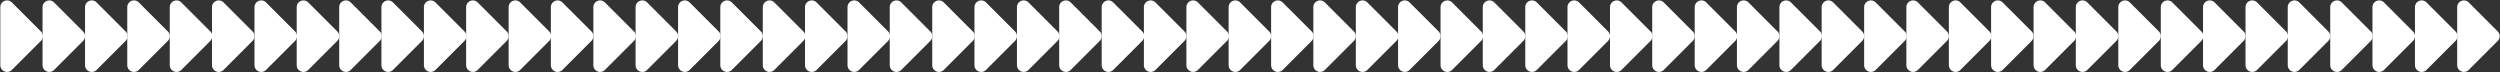 <svg xmlns="http://www.w3.org/2000/svg" width="3841" height="111.155" viewBox="0 0 3841 111.155"><rect x="0" y="0" width="3841" height="111.155" fill="#333333" stroke="none"/><g id="Breakpoint" transform="translate(-19.5 -2103.314)"><path id="Path_9" data-name="Path 9" d="M973.045,110.864a10.359,10.359,0,0,1,0,14.653l-44.567,44.566a10.361,10.361,0,0,1-17.688-7.325V73.623A10.361,10.361,0,0,1,928.478,66.3Z" transform="translate(-890.79 2040.703)" fill="#fff" stroke="rgba(0,0,0,0)" stroke-miterlimit="10" stroke-width="1"></path><path id="Path_10" data-name="Path 10" d="M973.045,110.864a10.359,10.359,0,0,1,0,14.653l-44.567,44.566a10.361,10.361,0,0,1-17.688-7.325V73.623A10.361,10.361,0,0,1,928.478,66.3Z" transform="translate(-825.918 2040.703)" fill="#fff" stroke="rgba(0,0,0,0)" stroke-miterlimit="10" stroke-width="1"></path><path id="Path_11" data-name="Path 11" d="M973.045,110.864a10.359,10.359,0,0,1,0,14.653l-44.567,44.566a10.361,10.361,0,0,1-17.688-7.325V73.623A10.361,10.361,0,0,1,928.478,66.3Z" transform="translate(-760.628 2040.703)" fill="#fff" stroke="rgba(0,0,0,0)" stroke-miterlimit="10" stroke-width="1"></path><path id="Path_12" data-name="Path 12" d="M973.045,110.864a10.359,10.359,0,0,1,0,14.653l-44.567,44.566a10.361,10.361,0,0,1-17.688-7.325V73.623A10.361,10.361,0,0,1,928.478,66.3Z" transform="translate(-695.755 2040.703)" fill="#fff" stroke="rgba(0,0,0,0)" stroke-miterlimit="10" stroke-width="1"></path><path id="Path_13" data-name="Path 13" d="M973.045,110.864a10.359,10.359,0,0,1,0,14.653l-44.567,44.566a10.361,10.361,0,0,1-17.688-7.325V73.623A10.361,10.361,0,0,1,928.478,66.3Z" transform="translate(-630.465 2040.703)" fill="#fff" stroke="rgba(0,0,0,0)" stroke-miterlimit="10" stroke-width="1"></path><path id="Path_14" data-name="Path 14" d="M973.045,110.864a10.359,10.359,0,0,1,0,14.653l-44.567,44.566a10.361,10.361,0,0,1-17.688-7.325V73.623A10.361,10.361,0,0,1,928.478,66.3Z" transform="translate(-565.593 2040.703)" fill="#fff" stroke="rgba(0,0,0,0)" stroke-miterlimit="10" stroke-width="1"></path><path id="Path_15" data-name="Path 15" d="M973.045,110.864a10.359,10.359,0,0,1,0,14.653l-44.567,44.566a10.361,10.361,0,0,1-17.688-7.325V73.623A10.361,10.361,0,0,1,928.478,66.3Z" transform="translate(-500.303 2040.703)" fill="#fff" stroke="rgba(0,0,0,0)" stroke-miterlimit="10" stroke-width="1"></path><path id="Path_16" data-name="Path 16" d="M973.045,110.864a10.359,10.359,0,0,1,0,14.653l-44.567,44.566a10.361,10.361,0,0,1-17.688-7.325V73.623A10.361,10.361,0,0,1,928.478,66.3Z" transform="translate(-435.431 2040.703)" fill="#fff" stroke="rgba(0,0,0,0)" stroke-miterlimit="10" stroke-width="1"></path><path id="Path_17" data-name="Path 17" d="M973.045,110.864a10.359,10.359,0,0,1,0,14.653l-44.567,44.566a10.361,10.361,0,0,1-17.688-7.325V73.623A10.361,10.361,0,0,1,928.478,66.3Z" transform="translate(-370.14 2040.703)" fill="#fff" stroke="rgba(0,0,0,0)" stroke-miterlimit="10" stroke-width="1"></path><path id="Path_18" data-name="Path 18" d="M973.045,110.864a10.359,10.359,0,0,1,0,14.653l-44.567,44.566a10.361,10.361,0,0,1-17.688-7.325V73.623A10.361,10.361,0,0,1,928.478,66.3Z" transform="translate(-305.268 2040.703)" fill="#fff" stroke="rgba(0,0,0,0)" stroke-miterlimit="10" stroke-width="1"></path><path id="Path_19" data-name="Path 19" d="M973.045,110.864a10.359,10.359,0,0,1,0,14.653l-44.567,44.566a10.361,10.361,0,0,1-17.688-7.325V73.623A10.361,10.361,0,0,1,928.478,66.3Z" transform="translate(-239.978 2040.703)" fill="#fff" stroke="rgba(0,0,0,0)" stroke-miterlimit="10" stroke-width="1"></path><path id="Path_20" data-name="Path 20" d="M973.045,110.864a10.359,10.359,0,0,1,0,14.653l-44.567,44.566a10.361,10.361,0,0,1-17.688-7.325V73.623A10.361,10.361,0,0,1,928.478,66.3Z" transform="translate(-175.106 2040.703)" fill="#fff" stroke="rgba(0,0,0,0)" stroke-miterlimit="10" stroke-width="1"></path><path id="Path_21" data-name="Path 21" d="M973.045,110.864a10.359,10.359,0,0,1,0,14.653l-44.567,44.566a10.361,10.361,0,0,1-17.688-7.325V73.623A10.361,10.361,0,0,1,928.478,66.3Z" transform="translate(-109.816 2040.703)" fill="#fff" stroke="rgba(0,0,0,0)" stroke-miterlimit="10" stroke-width="1"></path><path id="Path_22" data-name="Path 22" d="M973.045,110.864a10.359,10.359,0,0,1,0,14.653l-44.567,44.566a10.361,10.361,0,0,1-17.688-7.325V73.623A10.361,10.361,0,0,1,928.478,66.3Z" transform="translate(-44.943 2040.703)" fill="#fff" stroke="rgba(0,0,0,0)" stroke-miterlimit="10" stroke-width="1"></path><path id="Path_23" data-name="Path 23" d="M973.045,110.864a10.359,10.359,0,0,1,0,14.653l-44.567,44.566a10.361,10.361,0,0,1-17.688-7.325V73.623A10.361,10.361,0,0,1,928.478,66.3Z" transform="translate(20.347 2040.703)" fill="#fff" stroke="rgba(0,0,0,0)" stroke-miterlimit="10" stroke-width="1"></path><path id="Path_24" data-name="Path 24" d="M973.045,110.864a10.359,10.359,0,0,1,0,14.653l-44.567,44.566a10.361,10.361,0,0,1-17.688-7.325V73.623A10.361,10.361,0,0,1,928.478,66.3Z" transform="translate(85.219 2040.703)" fill="#fff" stroke="rgba(0,0,0,0)" stroke-miterlimit="10" stroke-width="1"></path><path id="Path_25" data-name="Path 25" d="M973.045,110.864a10.359,10.359,0,0,1,0,14.653l-44.567,44.566a10.361,10.361,0,0,1-17.688-7.325V73.623A10.361,10.361,0,0,1,928.478,66.3Z" transform="translate(150.509 2040.703)" fill="#fff" stroke="rgba(0,0,0,0)" stroke-miterlimit="10" stroke-width="1"></path><path id="Path_26" data-name="Path 26" d="M973.045,110.864a10.359,10.359,0,0,1,0,14.653l-44.567,44.566a10.361,10.361,0,0,1-17.688-7.325V73.623A10.361,10.361,0,0,1,928.478,66.3Z" transform="translate(215.382 2040.703)" fill="#fff" stroke="rgba(0,0,0,0)" stroke-miterlimit="10" stroke-width="1"></path><path id="Path_27" data-name="Path 27" d="M973.045,110.864a10.359,10.359,0,0,1,0,14.653l-44.567,44.566a10.361,10.361,0,0,1-17.688-7.325V73.623A10.361,10.361,0,0,1,928.478,66.3Z" transform="translate(280.672 2040.703)" fill="#fff" stroke="rgba(0,0,0,0)" stroke-miterlimit="10" stroke-width="1"></path><path id="Path_28" data-name="Path 28" d="M973.045,110.864a10.359,10.359,0,0,1,0,14.653l-44.567,44.566a10.361,10.361,0,0,1-17.688-7.325V73.623A10.361,10.361,0,0,1,928.478,66.3Z" transform="translate(345.544 2040.703)" fill="#fff" stroke="rgba(0,0,0,0)" stroke-miterlimit="10" stroke-width="1"></path><path id="Path_29" data-name="Path 29" d="M973.045,110.864a10.359,10.359,0,0,1,0,14.653l-44.567,44.566a10.361,10.361,0,0,1-17.688-7.325V73.623A10.361,10.361,0,0,1,928.478,66.3Z" transform="translate(410.834 2040.703)" fill="#fff" stroke="rgba(0,0,0,0)" stroke-miterlimit="10" stroke-width="1"></path><path id="Path_30" data-name="Path 30" d="M973.045,110.864a10.359,10.359,0,0,1,0,14.653l-44.567,44.566a10.361,10.361,0,0,1-17.688-7.325V73.623A10.361,10.361,0,0,1,928.478,66.3Z" transform="translate(475.706 2040.703)" fill="#fff" stroke="rgba(0,0,0,0)" stroke-miterlimit="10" stroke-width="1"></path><path id="Path_31" data-name="Path 31" d="M973.045,110.864a10.359,10.359,0,0,1,0,14.653l-44.567,44.566a10.361,10.361,0,0,1-17.688-7.325V73.623A10.361,10.361,0,0,1,928.478,66.3Z" transform="translate(540.996 2040.703)" fill="#fff" stroke="rgba(0,0,0,0)" stroke-miterlimit="10" stroke-width="1"></path><path id="Path_32" data-name="Path 32" d="M973.045,110.864a10.359,10.359,0,0,1,0,14.653l-44.567,44.566a10.361,10.361,0,0,1-17.688-7.325V73.623A10.361,10.361,0,0,1,928.478,66.3Z" transform="translate(605.869 2040.703)" fill="#fff" stroke="rgba(0,0,0,0)" stroke-miterlimit="10" stroke-width="1"></path><path id="Path_33" data-name="Path 33" d="M973.045,110.864a10.359,10.359,0,0,1,0,14.653l-44.567,44.566a10.361,10.361,0,0,1-17.688-7.325V73.623A10.361,10.361,0,0,1,928.478,66.3Z" transform="translate(671.159 2040.703)" fill="#fff" stroke="rgba(0,0,0,0)" stroke-miterlimit="10" stroke-width="1"></path><path id="Path_34" data-name="Path 34" d="M973.045,110.864a10.359,10.359,0,0,1,0,14.653l-44.567,44.566a10.361,10.361,0,0,1-17.688-7.325V73.623A10.361,10.361,0,0,1,928.478,66.3Z" transform="translate(736.031 2040.703)" fill="#fff" stroke="rgba(0,0,0,0)" stroke-miterlimit="10" stroke-width="1"></path><path id="Path_35" data-name="Path 35" d="M973.045,110.864a10.359,10.359,0,0,1,0,14.653l-44.567,44.566a10.361,10.361,0,0,1-17.688-7.325V73.623A10.361,10.361,0,0,1,928.478,66.3Z" transform="translate(801.321 2040.703)" fill="#fff" stroke="rgba(0,0,0,0)" stroke-miterlimit="10" stroke-width="1"></path><path id="Path_36" data-name="Path 36" d="M973.045,110.864a10.359,10.359,0,0,1,0,14.653l-44.567,44.566a10.361,10.361,0,0,1-17.688-7.325V73.623A10.361,10.361,0,0,1,928.478,66.3Z" transform="translate(866.194 2040.703)" fill="#fff" stroke="rgba(0,0,0,0)" stroke-miterlimit="10" stroke-width="1"></path><path id="Path_37" data-name="Path 37" d="M973.045,110.864a10.359,10.359,0,0,1,0,14.653l-44.567,44.566a10.361,10.361,0,0,1-17.688-7.325V73.623A10.361,10.361,0,0,1,928.478,66.3Z" transform="translate(931.484 2040.703)" fill="#fff" stroke="rgba(0,0,0,0)" stroke-miterlimit="10" stroke-width="1"></path><path id="Path_38" data-name="Path 38" d="M973.045,110.864a10.359,10.359,0,0,1,0,14.653l-44.567,44.566a10.361,10.361,0,0,1-17.688-7.325V73.623A10.361,10.361,0,0,1,928.478,66.3Z" transform="translate(996.356 2040.703)" fill="#fff" stroke="rgba(0,0,0,0)" stroke-miterlimit="10" stroke-width="1"></path><path id="Path_39" data-name="Path 39" d="M973.045,110.864a10.359,10.359,0,0,1,0,14.653l-44.567,44.566a10.361,10.361,0,0,1-17.688-7.325V73.623A10.361,10.361,0,0,1,928.478,66.3Z" transform="translate(1061.646 2040.703)" fill="#fff" stroke="rgba(0,0,0,0)" stroke-miterlimit="10" stroke-width="1"></path><path id="Path_40" data-name="Path 40" d="M973.045,110.864a10.359,10.359,0,0,1,0,14.653l-44.567,44.566a10.361,10.361,0,0,1-17.688-7.325V73.623A10.361,10.361,0,0,1,928.478,66.3Z" transform="translate(1126.518 2040.703)" fill="#fff" stroke="rgba(0,0,0,0)" stroke-miterlimit="10" stroke-width="1"></path><path id="Path_41" data-name="Path 41" d="M973.045,110.864a10.359,10.359,0,0,1,0,14.653l-44.567,44.566a10.361,10.361,0,0,1-17.688-7.325V73.623A10.361,10.361,0,0,1,928.478,66.3Z" transform="translate(1191.808 2040.703)" fill="#fff" stroke="rgba(0,0,0,0)" stroke-miterlimit="10" stroke-width="1"></path><path id="Path_42" data-name="Path 42" d="M973.045,110.864a10.359,10.359,0,0,1,0,14.653l-44.567,44.566a10.361,10.361,0,0,1-17.688-7.325V73.623A10.361,10.361,0,0,1,928.478,66.3Z" transform="translate(1256.681 2040.703)" fill="#fff" stroke="rgba(0,0,0,0)" stroke-miterlimit="10" stroke-width="1"></path><path id="Path_43" data-name="Path 43" d="M973.045,110.864a10.359,10.359,0,0,1,0,14.653l-44.567,44.566a10.361,10.361,0,0,1-17.688-7.325V73.623A10.361,10.361,0,0,1,928.478,66.3Z" transform="translate(1321.971 2040.703)" fill="#fff" stroke="rgba(0,0,0,0)" stroke-miterlimit="10" stroke-width="1"></path><path id="Path_44" data-name="Path 44" d="M973.045,110.864a10.359,10.359,0,0,1,0,14.653l-44.567,44.566a10.361,10.361,0,0,1-17.688-7.325V73.623A10.361,10.361,0,0,1,928.478,66.3Z" transform="translate(1386.843 2040.703)" fill="#fff" stroke="rgba(0,0,0,0)" stroke-miterlimit="10" stroke-width="1"></path><path id="Path_45" data-name="Path 45" d="M973.045,110.864a10.359,10.359,0,0,1,0,14.653l-44.567,44.566a10.361,10.361,0,0,1-17.688-7.325V73.623A10.361,10.361,0,0,1,928.478,66.3Z" transform="translate(1452.133 2040.703)" fill="#fff" stroke="rgba(0,0,0,0)" stroke-miterlimit="10" stroke-width="1"></path><path id="Path_46" data-name="Path 46" d="M973.045,110.864a10.359,10.359,0,0,1,0,14.653l-44.567,44.566a10.361,10.361,0,0,1-17.688-7.325V73.623A10.361,10.361,0,0,1,928.478,66.3Z" transform="translate(1517.006 2040.703)" fill="#fff" stroke="rgba(0,0,0,0)" stroke-miterlimit="10" stroke-width="1"></path><path id="Path_47" data-name="Path 47" d="M973.045,110.864a10.359,10.359,0,0,1,0,14.653l-44.567,44.566a10.361,10.361,0,0,1-17.688-7.325V73.623A10.361,10.361,0,0,1,928.478,66.3Z" transform="translate(1582.296 2040.703)" fill="#fff" stroke="rgba(0,0,0,0)" stroke-miterlimit="10" stroke-width="1"></path><path id="Path_48" data-name="Path 48" d="M973.045,110.864a10.359,10.359,0,0,1,0,14.653l-44.567,44.566a10.361,10.361,0,0,1-17.688-7.325V73.623A10.361,10.361,0,0,1,928.478,66.3Z" transform="translate(1647.168 2040.703)" fill="#fff" stroke="rgba(0,0,0,0)" stroke-miterlimit="10" stroke-width="1"></path><path id="Path_49" data-name="Path 49" d="M973.045,110.864a10.359,10.359,0,0,1,0,14.653l-44.567,44.566a10.361,10.361,0,0,1-17.688-7.325V73.623A10.361,10.361,0,0,1,928.478,66.3Z" transform="translate(1712.458 2040.703)" fill="#fff" stroke="rgba(0,0,0,0)" stroke-miterlimit="10" stroke-width="1"></path><path id="Path_50" data-name="Path 50" d="M973.045,110.864a10.359,10.359,0,0,1,0,14.653l-44.567,44.566a10.361,10.361,0,0,1-17.688-7.325V73.623A10.361,10.361,0,0,1,928.478,66.3Z" transform="translate(1777.33 2040.703)" fill="#fff" stroke="rgba(0,0,0,0)" stroke-miterlimit="10" stroke-width="1"></path><path id="Path_51" data-name="Path 51" d="M973.045,110.864a10.359,10.359,0,0,1,0,14.653l-44.567,44.566a10.361,10.361,0,0,1-17.688-7.325V73.623A10.361,10.361,0,0,1,928.478,66.3Z" transform="translate(1842.621 2040.703)" fill="#fff" stroke="rgba(0,0,0,0)" stroke-miterlimit="10" stroke-width="1"></path><path id="Path_52" data-name="Path 52" d="M973.045,110.864a10.359,10.359,0,0,1,0,14.653l-44.567,44.566a10.361,10.361,0,0,1-17.688-7.325V73.623A10.361,10.361,0,0,1,928.478,66.3Z" transform="translate(1907.493 2040.703)" fill="#fff" stroke="rgba(0,0,0,0)" stroke-miterlimit="10" stroke-width="1"></path><path id="Path_53" data-name="Path 53" d="M973.045,110.864a10.359,10.359,0,0,1,0,14.653l-44.567,44.566a10.361,10.361,0,0,1-17.688-7.325V73.623A10.361,10.361,0,0,1,928.478,66.3Z" transform="translate(1972.783 2040.703)" fill="#fff" stroke="rgba(0,0,0,0)" stroke-miterlimit="10" stroke-width="1"></path><path id="Path_54" data-name="Path 54" d="M973.045,110.864a10.359,10.359,0,0,1,0,14.653l-44.567,44.566a10.361,10.361,0,0,1-17.688-7.325V73.623A10.361,10.361,0,0,1,928.478,66.3Z" transform="translate(2037.655 2040.703)" fill="#fff" stroke="rgba(0,0,0,0)" stroke-miterlimit="10" stroke-width="1"></path><path id="Path_55" data-name="Path 55" d="M973.045,110.864a10.359,10.359,0,0,1,0,14.653l-44.567,44.566a10.361,10.361,0,0,1-17.688-7.325V73.623A10.361,10.361,0,0,1,928.478,66.3Z" transform="translate(2102.945 2040.703)" fill="#fff" stroke="rgba(0,0,0,0)" stroke-miterlimit="10" stroke-width="1"></path><path id="Path_56" data-name="Path 56" d="M973.045,110.864a10.359,10.359,0,0,1,0,14.653l-44.567,44.566a10.361,10.361,0,0,1-17.688-7.325V73.623A10.361,10.361,0,0,1,928.478,66.3Z" transform="translate(2167.818 2040.703)" fill="#fff" stroke="rgba(0,0,0,0)" stroke-miterlimit="10" stroke-width="1"></path><path id="Path_57" data-name="Path 57" d="M973.045,110.864a10.359,10.359,0,0,1,0,14.653l-44.567,44.566a10.361,10.361,0,0,1-17.688-7.325V73.623A10.361,10.361,0,0,1,928.478,66.3Z" transform="translate(2233.108 2040.703)" fill="#fff" stroke="rgba(0,0,0,0)" stroke-miterlimit="10" stroke-width="1"></path><path id="Path_58" data-name="Path 58" d="M973.045,110.864a10.359,10.359,0,0,1,0,14.653l-44.567,44.566a10.361,10.361,0,0,1-17.688-7.325V73.623A10.361,10.361,0,0,1,928.478,66.3Z" transform="translate(2297.98 2040.703)" fill="#fff" stroke="rgba(0,0,0,0)" stroke-miterlimit="10" stroke-width="1"></path><path id="Path_59" data-name="Path 59" d="M973.045,110.864a10.359,10.359,0,0,1,0,14.653l-44.567,44.566a10.361,10.361,0,0,1-17.688-7.325V73.623A10.361,10.361,0,0,1,928.478,66.3Z" transform="translate(2363.27 2040.703)" fill="#fff" stroke="rgba(0,0,0,0)" stroke-miterlimit="10" stroke-width="1"></path><path id="Path_60" data-name="Path 60" d="M973.045,110.864a10.359,10.359,0,0,1,0,14.653l-44.567,44.566a10.361,10.361,0,0,1-17.688-7.325V73.623A10.361,10.361,0,0,1,928.478,66.3Z" transform="translate(2428.56 2040.703)" fill="#fff" stroke="rgba(0,0,0,0)" stroke-miterlimit="10" stroke-width="1"></path><path id="Path_61" data-name="Path 61" d="M973.045,110.864a10.359,10.359,0,0,1,0,14.653l-44.567,44.566a10.361,10.361,0,0,1-17.688-7.325V73.623A10.361,10.361,0,0,1,928.478,66.3Z" transform="translate(2493.433 2040.703)" fill="#fff" stroke="rgba(0,0,0,0)" stroke-miterlimit="10" stroke-width="1"></path><path id="Path_62" data-name="Path 62" d="M973.045,110.864a10.359,10.359,0,0,1,0,14.653l-44.567,44.566a10.361,10.361,0,0,1-17.688-7.325V73.623A10.361,10.361,0,0,1,928.478,66.3Z" transform="translate(2558.723 2040.703)" fill="#fff" stroke="rgba(0,0,0,0)" stroke-miterlimit="10" stroke-width="1"></path><path id="Path_63" data-name="Path 63" d="M973.045,110.864a10.359,10.359,0,0,1,0,14.653l-44.567,44.566a10.361,10.361,0,0,1-17.688-7.325V73.623A10.361,10.361,0,0,1,928.478,66.3Z" transform="translate(2623.595 2040.703)" fill="#fff" stroke="rgba(0,0,0,0)" stroke-miterlimit="10" stroke-width="1"></path><path id="Path_64" data-name="Path 64" d="M973.045,110.864a10.359,10.359,0,0,1,0,14.653l-44.567,44.566a10.361,10.361,0,0,1-17.688-7.325V73.623A10.361,10.361,0,0,1,928.478,66.3Z" transform="translate(2688.885 2040.703)" fill="#fff" stroke="rgba(0,0,0,0)" stroke-miterlimit="10" stroke-width="1"></path><path id="Path_65" data-name="Path 65" d="M973.045,110.864a10.359,10.359,0,0,1,0,14.653l-44.567,44.566a10.361,10.361,0,0,1-17.688-7.325V73.623A10.361,10.361,0,0,1,928.478,66.3Z" transform="translate(2753.757 2040.703)" fill="#fff" stroke="rgba(0,0,0,0)" stroke-miterlimit="10" stroke-width="1"></path><path id="Path_66" data-name="Path 66" d="M973.045,110.864a10.359,10.359,0,0,1,0,14.653l-44.567,44.566a10.361,10.361,0,0,1-17.688-7.325V73.623A10.361,10.361,0,0,1,928.478,66.3Z" transform="translate(2819.048 2040.703)" fill="#fff" stroke="rgba(0,0,0,0)" stroke-miterlimit="10" stroke-width="1"></path><path id="Path_67" data-name="Path 67" d="M973.045,110.864a10.359,10.359,0,0,1,0,14.653l-44.567,44.566a10.361,10.361,0,0,1-17.688-7.325V73.623A10.361,10.361,0,0,1,928.478,66.3Z" transform="translate(2883.92 2040.703)" fill="#fff" stroke="rgba(0,0,0,0)" stroke-miterlimit="10" stroke-width="1"></path></g></svg>